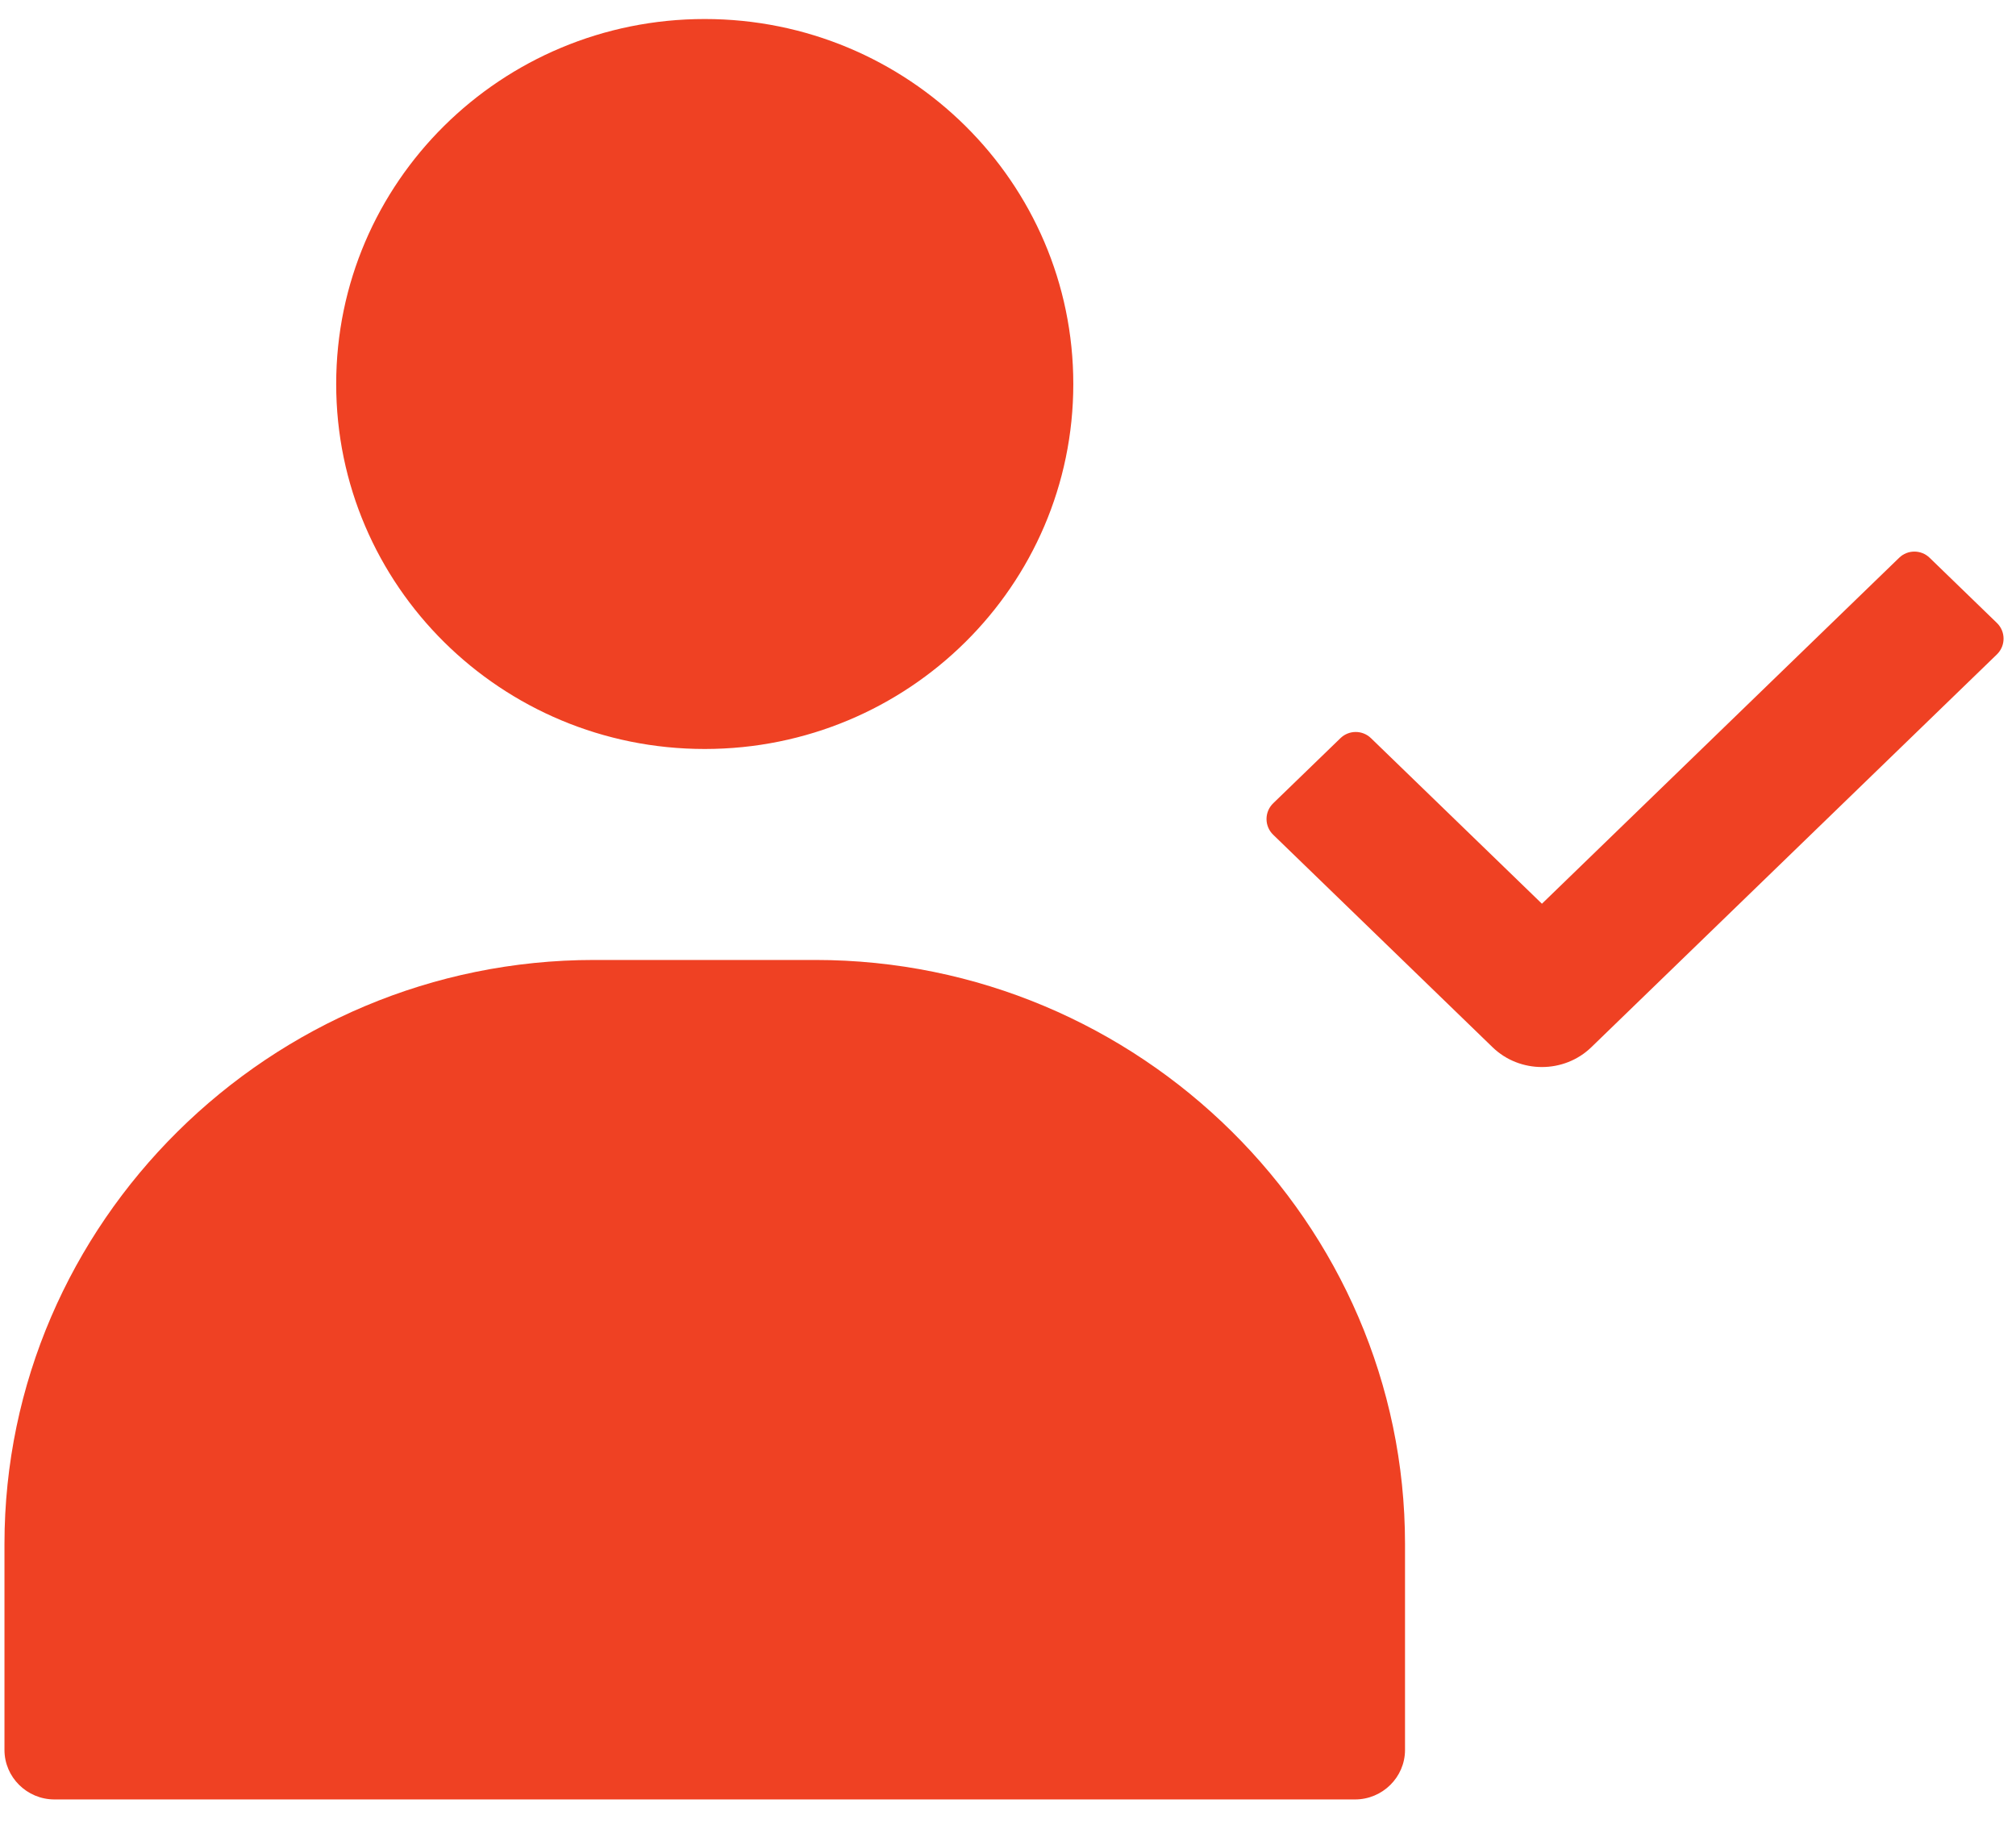<svg width="46" height="42" viewBox="0 0 46 42" fill="none" xmlns="http://www.w3.org/2000/svg">
<path fill-rule="evenodd" clip-rule="evenodd" d="M24.49 8.762C24.49 4.162 20.725 0.434 16.08 0.434C11.435 0.434 7.671 4.162 7.671 8.762C7.671 13.361 11.435 17.09 16.08 17.09C20.725 17.09 24.49 13.361 24.49 8.762ZM45.564 14.214C45.767 14.41 45.767 14.735 45.564 14.932L44.808 15.664L36.31 23.895C35.688 24.498 34.678 24.498 34.056 23.895L29.051 19.047C28.848 18.851 28.848 18.526 29.051 18.329L30.586 16.843C30.78 16.655 31.088 16.655 31.282 16.843L35.183 20.621L42.555 13.481L43.334 12.727C43.527 12.539 43.835 12.539 44.029 12.727L45.564 14.214ZM13.557 21.904H18.603C26.004 21.904 32.059 27.9 32.059 35.229V39.929C32.059 40.551 31.546 41.059 30.918 41.059H1.243C0.614 41.059 0.102 40.551 0.102 39.929V35.229C0.102 27.9 6.156 21.904 13.557 21.904Z" fill="#EF4123"/>
</svg>
